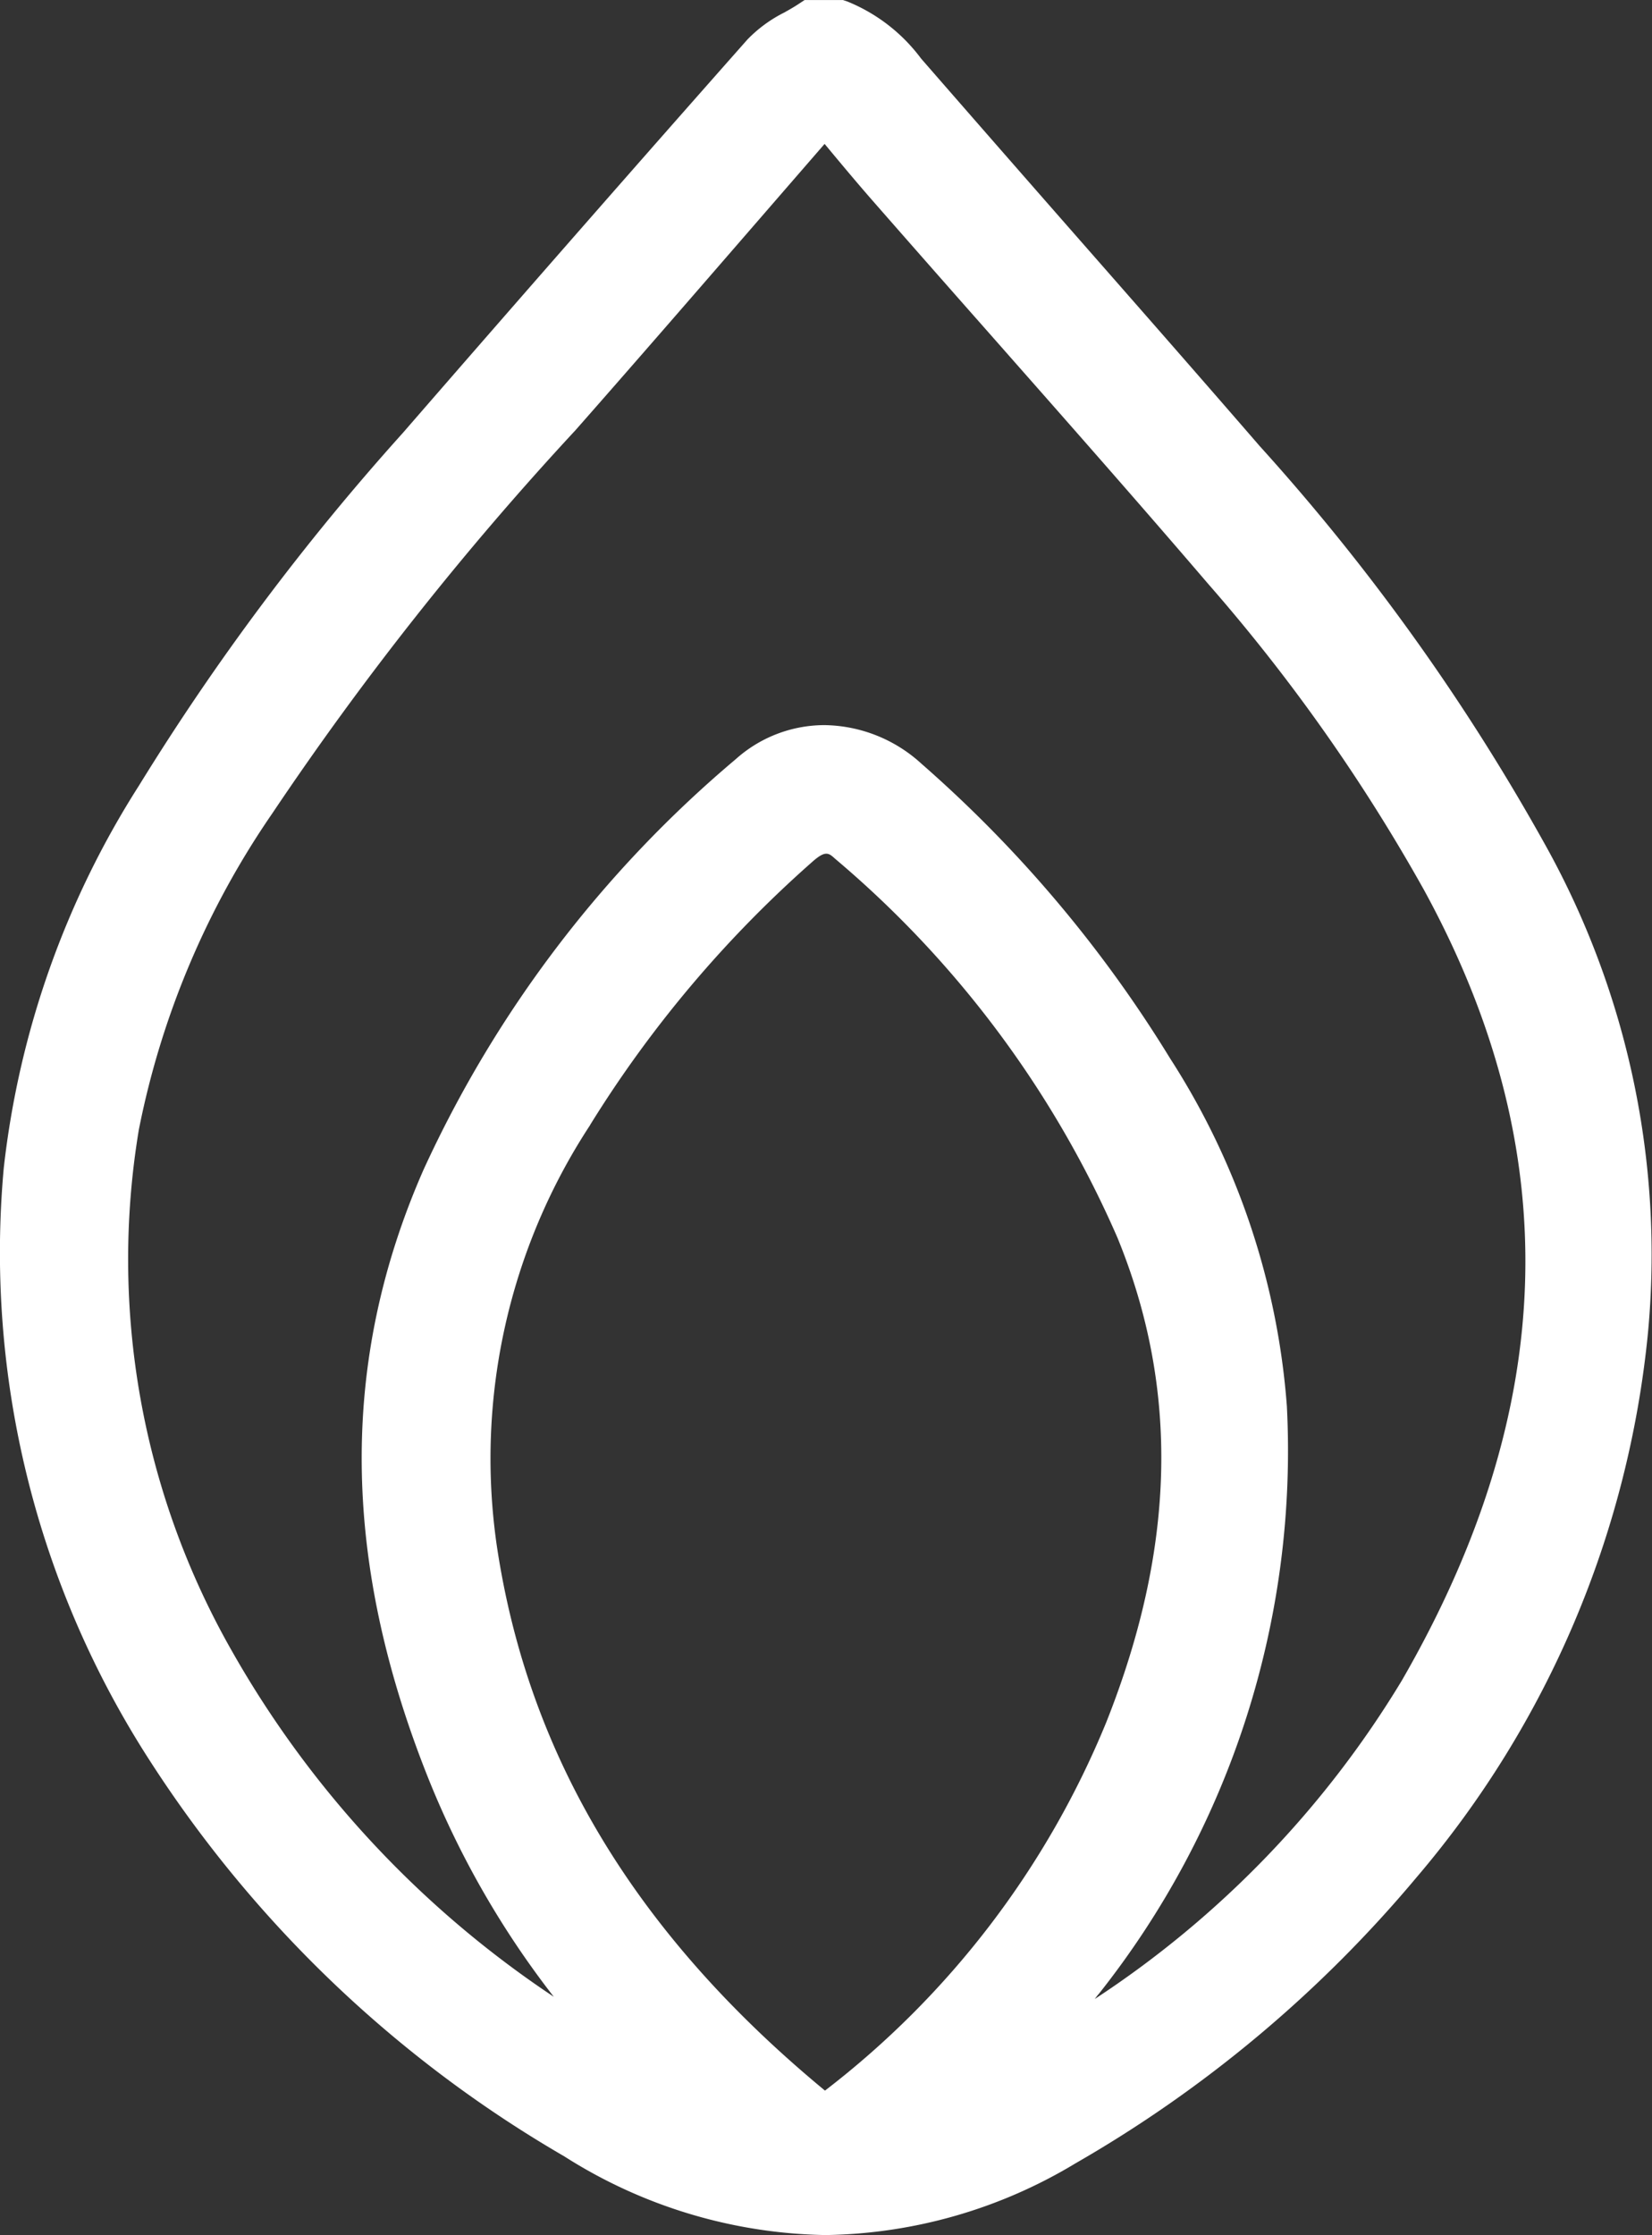 <?xml version="1.0" encoding="UTF-8"?>
<svg xmlns="http://www.w3.org/2000/svg" xmlns:xlink="http://www.w3.org/1999/xlink" width="44.365" height="60" viewBox="0 0 44.365 60">
  <rect x="0" y="0" width="44.365" height="60" fill="#333333" stroke="none"/>
  <defs>
    <clipPath id="clip-path">
      <rect id="Rettangolo_7" data-name="Rettangolo 7" width="44.365" height="60" fill="#fff"></rect>
    </clipPath>
  </defs>
  <g id="Raggruppa_10" data-name="Raggruppa 10" clip-path="url(#clip-path)">
    <path id="Tracciato_5" data-name="Tracciato 5" d="M41.515,22.71a57.791,57.791,0,0,0-7.688-10.739c-1.6-1.848-3.239-3.715-4.824-5.521q-2.138-2.436-4.267-4.879A4.646,4.646,0,0,0,22.755.039L22.639,0H21.608l-.186.122c-.114.075-.236.143-.358.212a3.654,3.654,0,0,0-.991.725c-2.785,3.147-5.813,6.6-9.257,10.565a65.378,65.378,0,0,0-7.081,9.46A24.059,24.059,0,0,0,.1,31.363a25.13,25.13,0,0,0,3.922,15.9,32.8,32.8,0,0,0,11.13,10.623A13.464,13.464,0,0,0,22.169,60a13.356,13.356,0,0,0,6.716-1.927,34.076,34.076,0,0,0,9.164-7.684,26.492,26.492,0,0,0,6.208-14.612A22.59,22.59,0,0,0,41.515,22.71M15.851,30.193A31.513,31.513,0,0,1,21.8,23.148c.187-.168.3-.231.39-.231s.152.059.241.139a27.836,27.836,0,0,1,7.577,10.166c1.664,4.06,1.568,8.311-.294,13a23.864,23.864,0,0,1-7.559,9.9c-5.091-4.206-7.977-9-8.816-14.646a16.311,16.311,0,0,1,2.509-11.274M29.494,53.545a23.459,23.459,0,0,0,5.065-15.8,19.966,19.966,0,0,0-3.135-9.332,34.252,34.252,0,0,0-6.672-7.906,3.932,3.932,0,0,0-2.614-1.042,3.576,3.576,0,0,0-2.379.914,31.633,31.633,0,0,0-8.386,11.024c-2.26,5.14-2.212,10.5.146,16.377a24.214,24.214,0,0,0,3.353,5.823A27.312,27.312,0,0,1,6.233,44.33a21.225,21.225,0,0,1-2.505-14,22.734,22.734,0,0,1,3.588-8.5,83.521,83.521,0,0,1,8.137-10.28c1.6-1.817,3.213-3.677,4.772-5.475q.96-1.107,1.92-2.213l.027.033c.423.509.824.99,1.247,1.474q1.527,1.743,3.062,3.48c1.964,2.227,4,4.53,5.961,6.82a48.106,48.106,0,0,1,5.791,8.205c3.828,6.984,3.635,13.933-.591,21.247A26.761,26.761,0,0,1,29.4,53.663l.09-.118" transform="translate(0 0.001)" fill="#fff"></path>
  </g>
</svg>
